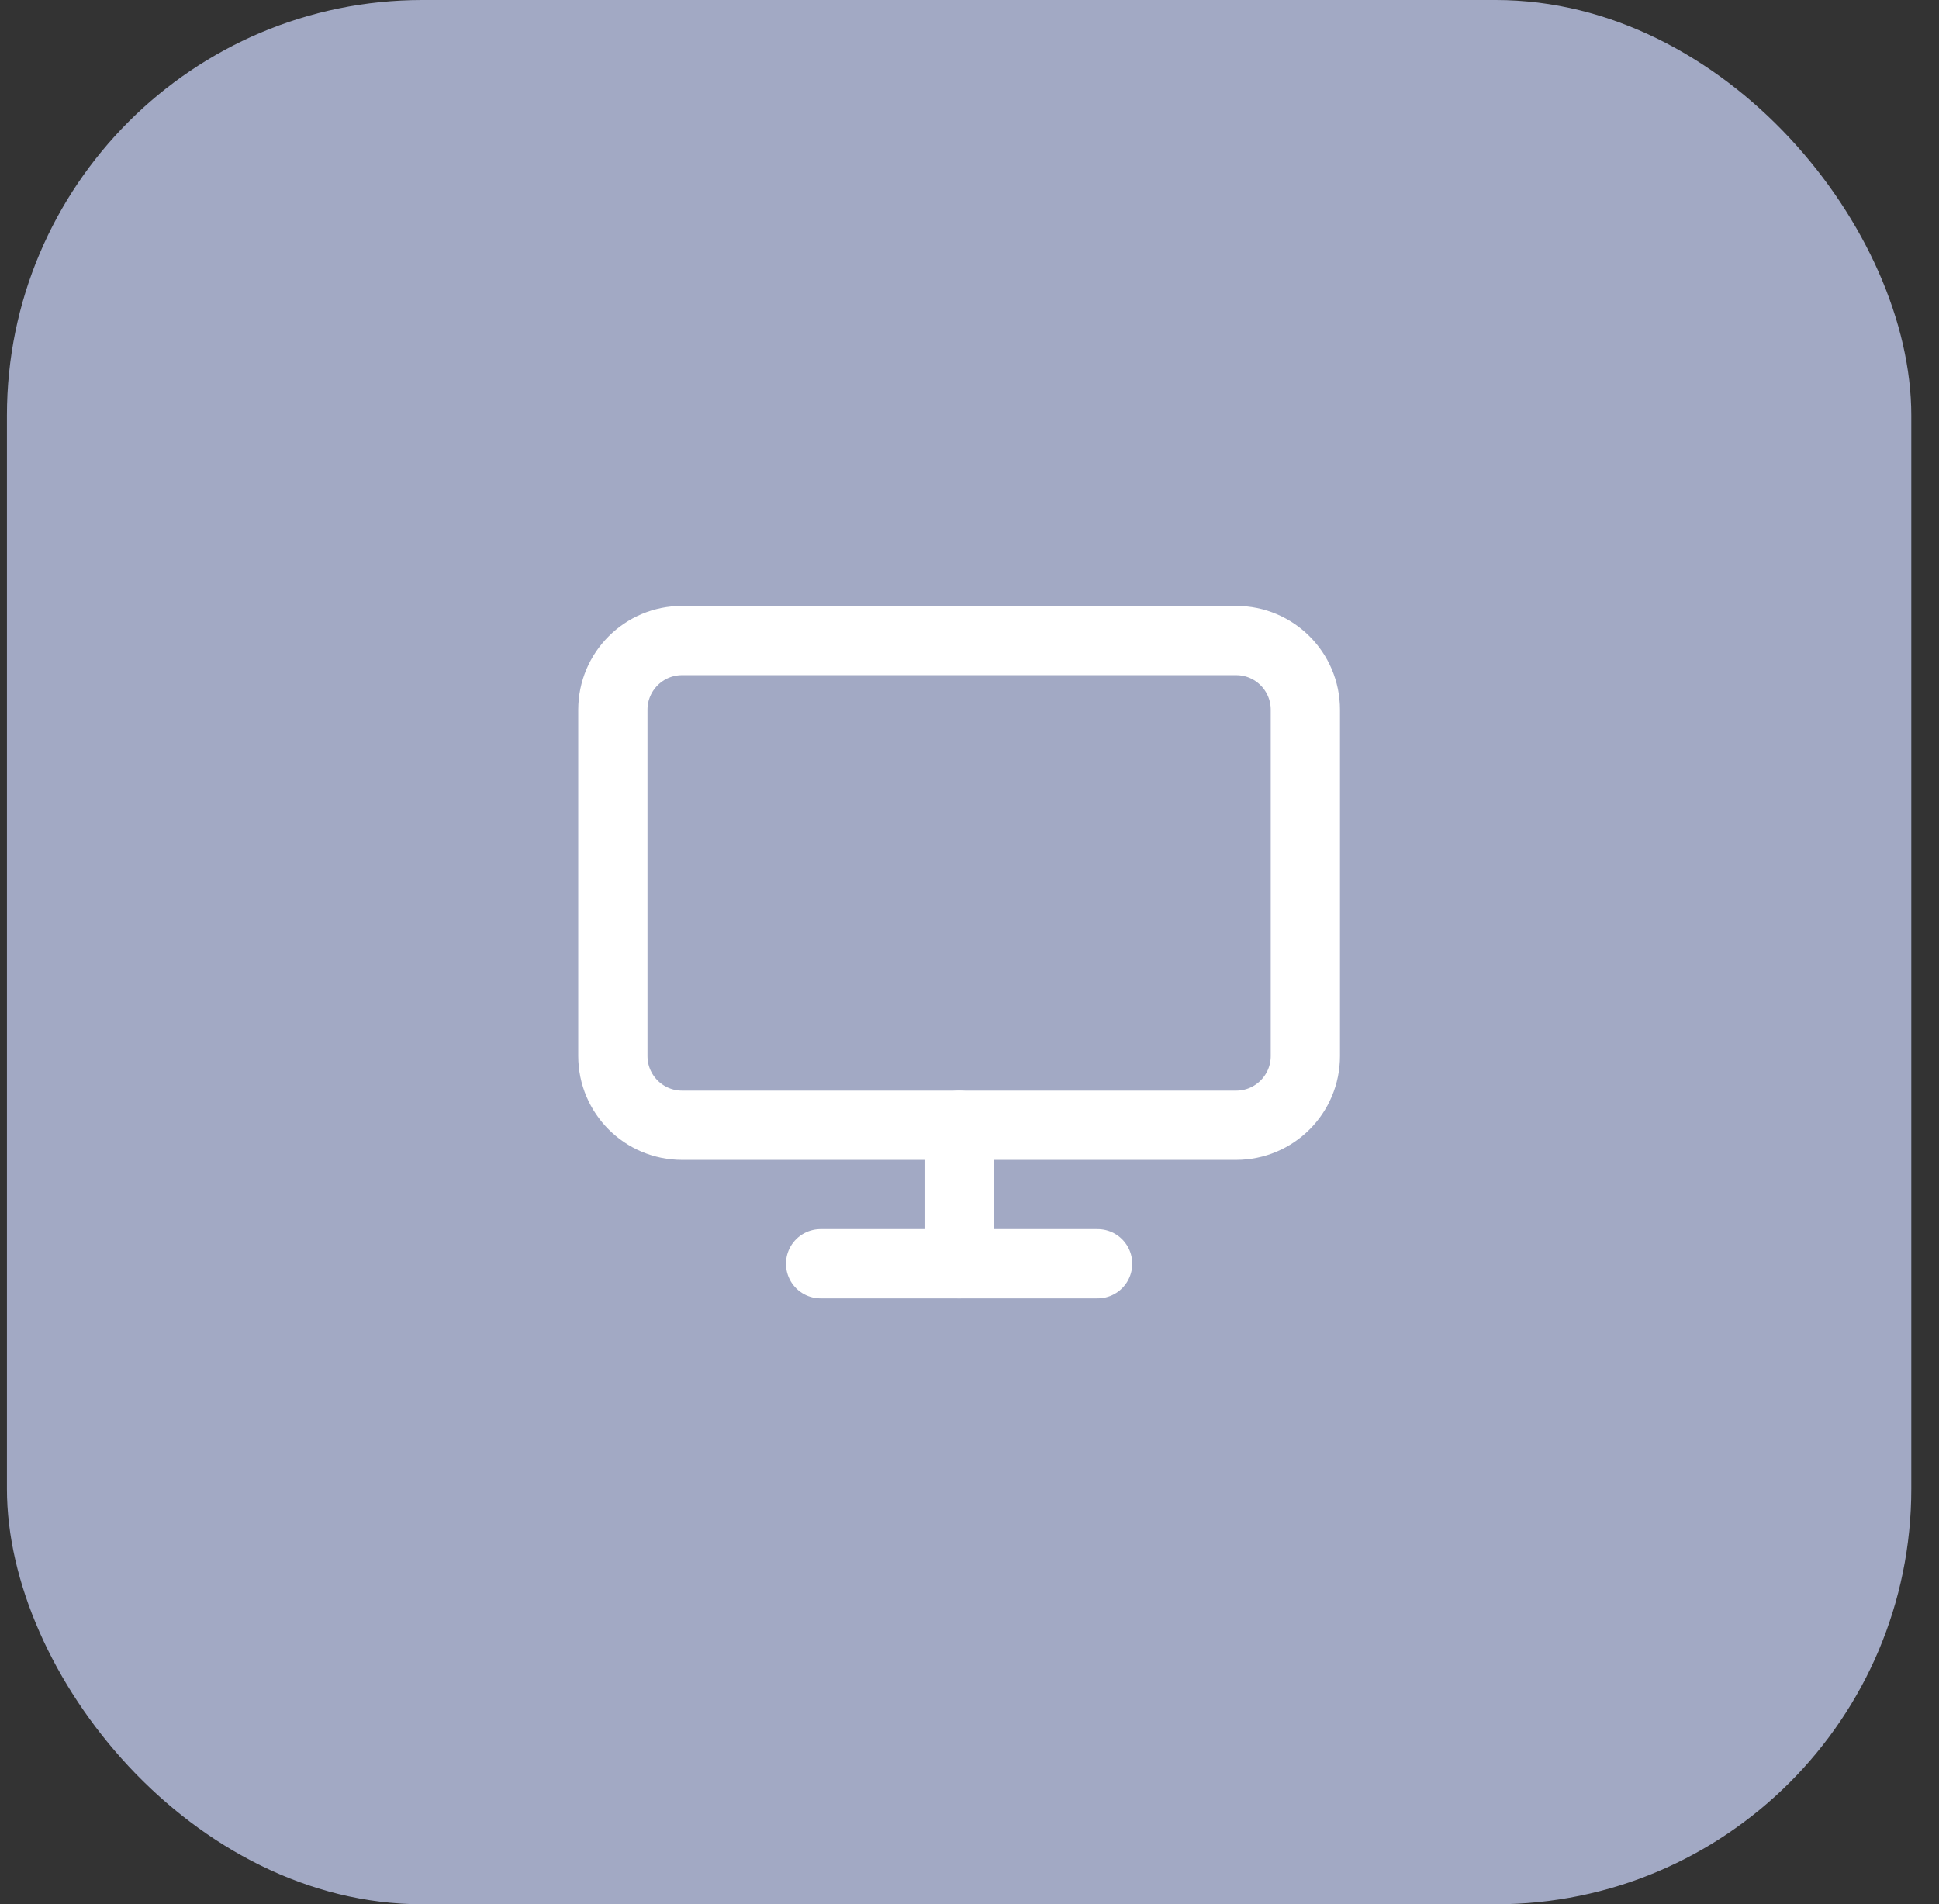 <svg xmlns="http://www.w3.org/2000/svg" width="56" height="55" viewBox="0 0 56 55" fill="none"><rect x="0" y="0" width="56" height="55" fill="#333333" stroke="none"/><rect x="0.2" width="55" height="55" rx="12" fill="#A2A9C4"></rect><path d="M35.7 18.5H19.7C18.596 18.5 17.7 19.395 17.7 20.5V30.5C17.7 31.605 18.596 32.5 19.7 32.5H35.7C36.805 32.5 37.7 31.605 37.7 30.5V20.5C37.7 19.395 36.805 18.5 35.7 18.5Z" stroke="white" stroke-width="2" stroke-linecap="round" stroke-linejoin="round"></path><path d="M23.7 36.5H31.7" stroke="white" stroke-width="2" stroke-linecap="round" stroke-linejoin="round"></path><path d="M27.7 32.5V36.5" stroke="white" stroke-width="2" stroke-linecap="round" stroke-linejoin="round"></path></svg>